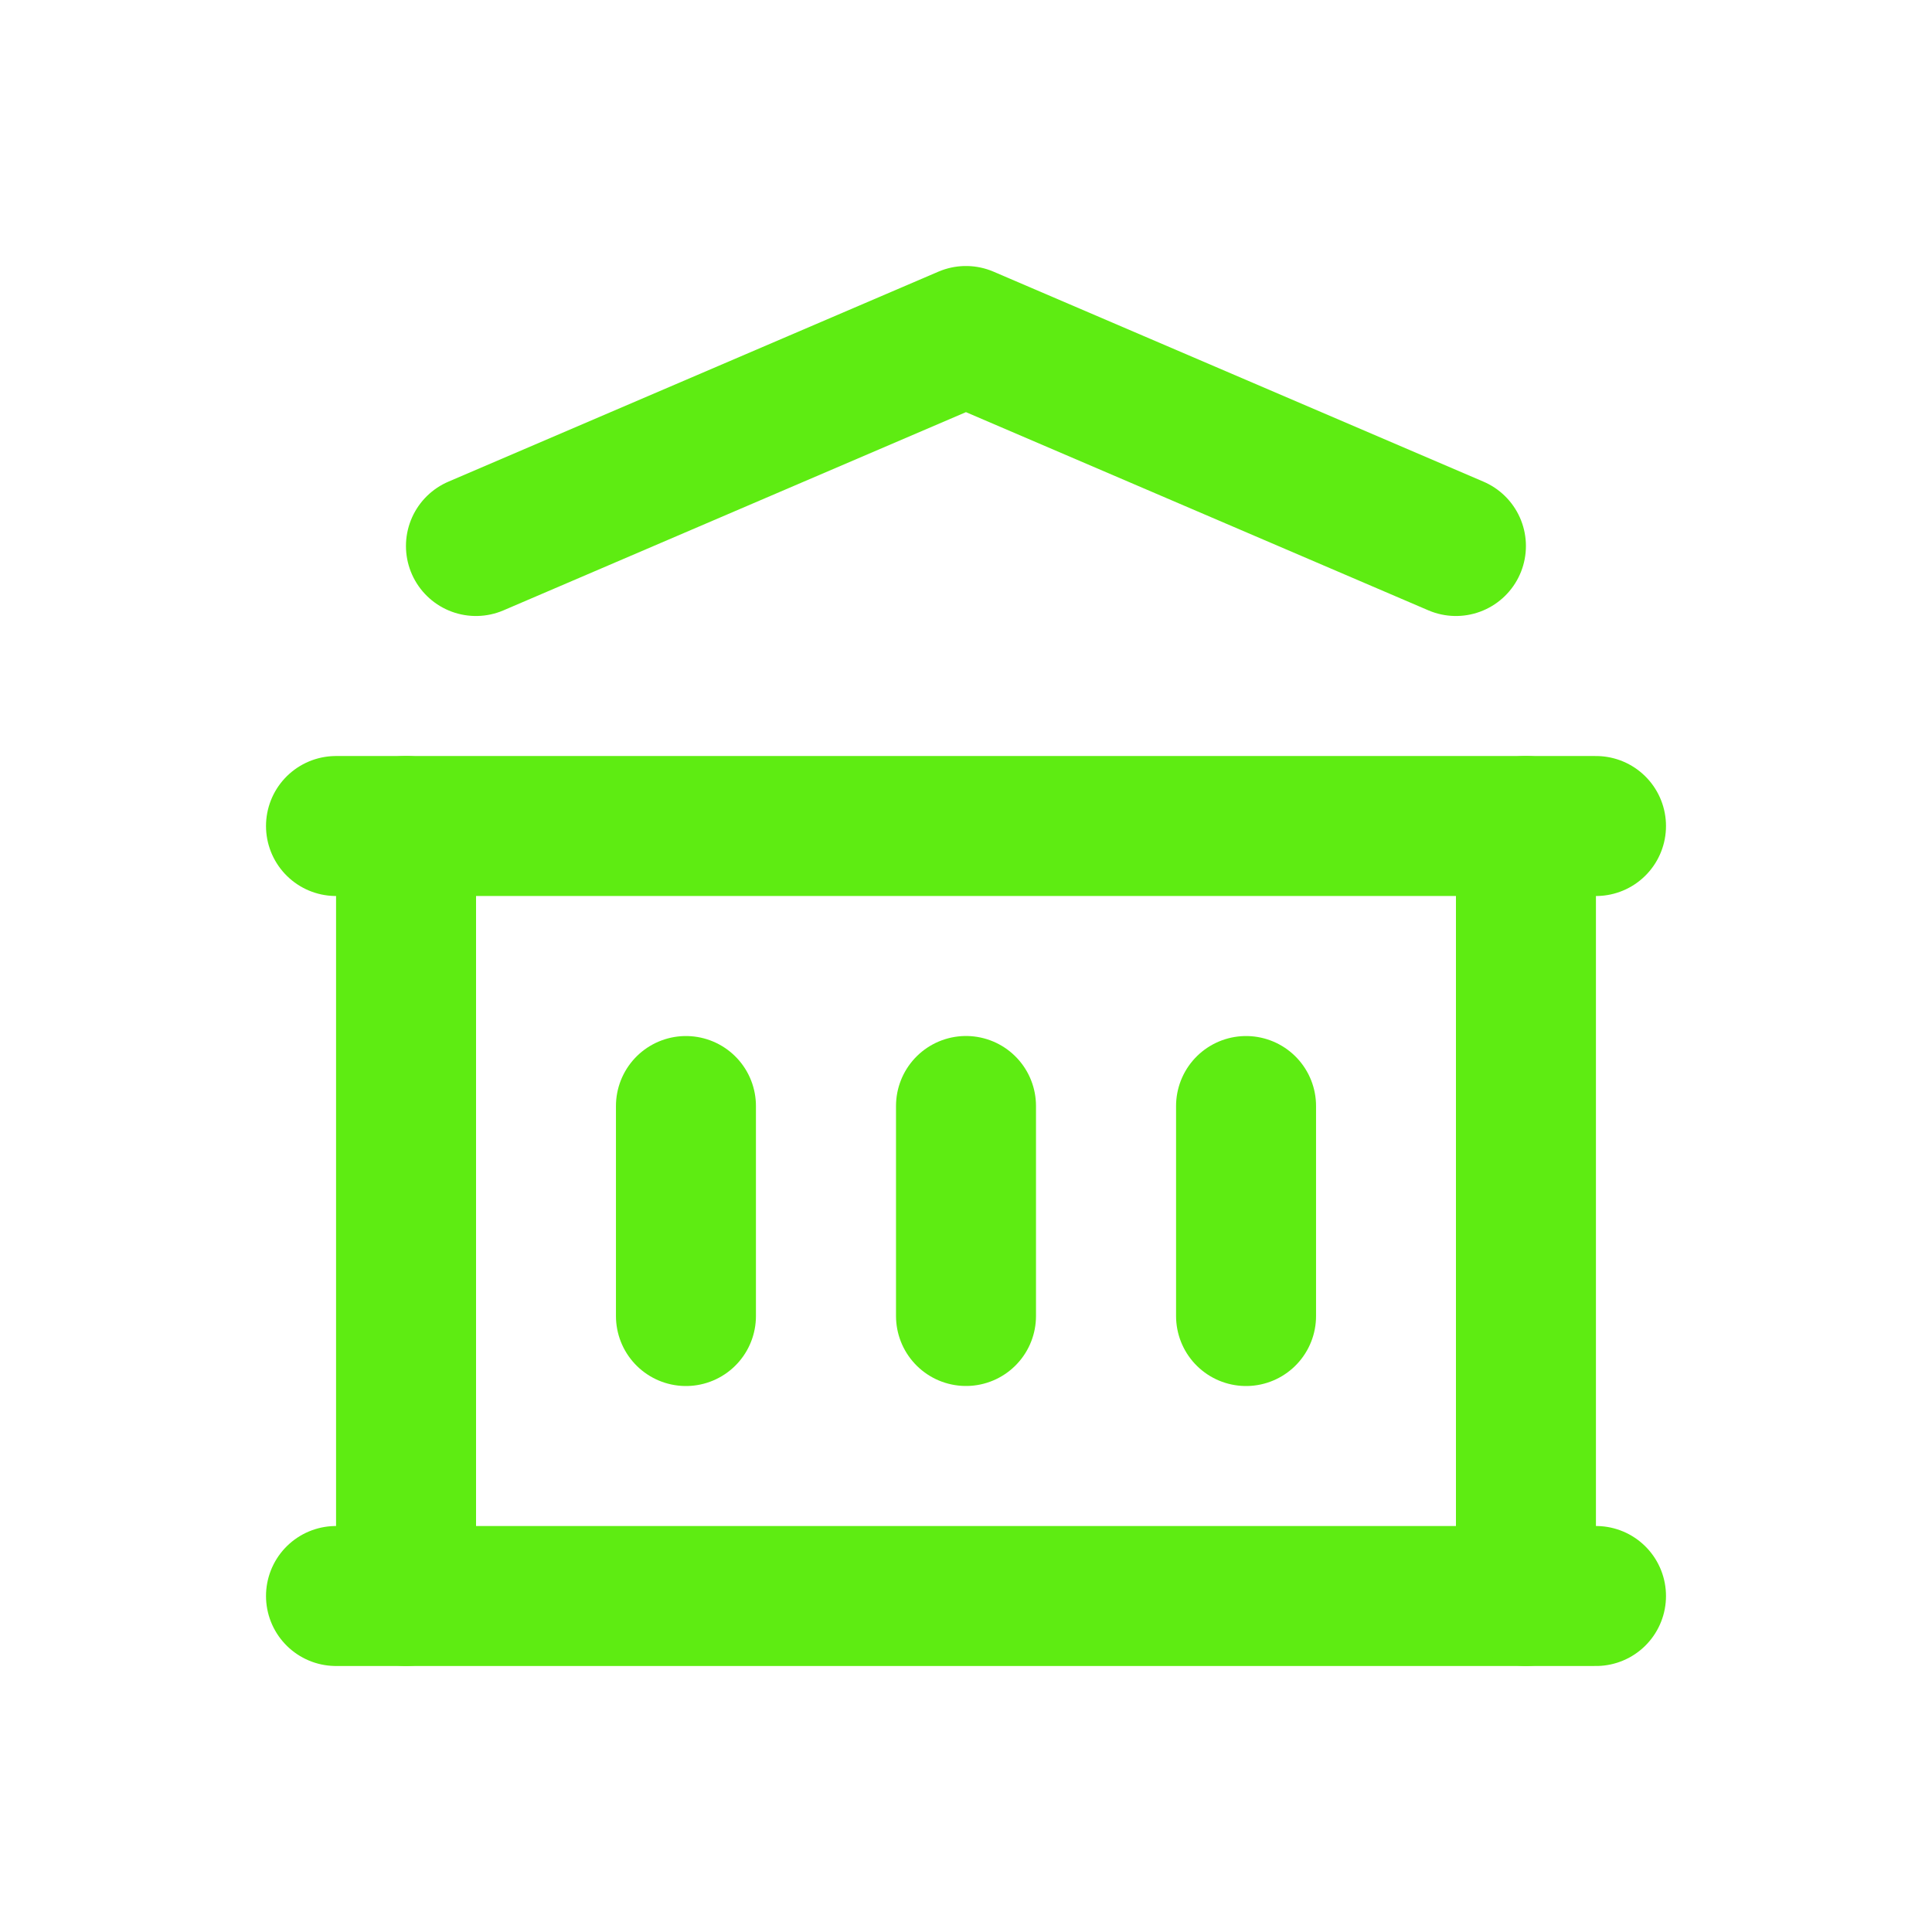 <svg width="46" height="46" viewBox="0 0 46 46" fill="none" xmlns="http://www.w3.org/2000/svg">
<path d="M8 38H38" stroke="#5EEC12" stroke-width="3.333" stroke-linecap="round" stroke-linejoin="round"/>
<path d="M8 19.667H38" stroke="#5EEC12" stroke-width="3.333" stroke-linecap="round" stroke-linejoin="round"/>
<path d="M11.332 13L22.999 8L34.665 13" stroke="#5EEC12" stroke-width="3.333" stroke-linecap="round" stroke-linejoin="round"/>
<path d="M9.668 19.666V37.999" stroke="#5EEC12" stroke-width="3.333" stroke-linecap="round" stroke-linejoin="round"/>
<path d="M36.332 19.666V37.999" stroke="#5EEC12" stroke-width="3.333" stroke-linecap="round" stroke-linejoin="round"/>
<path d="M16.332 26.334V31.334" stroke="#5EEC12" stroke-width="3.333" stroke-linecap="round" stroke-linejoin="round"/>
<path d="M23 26.333V31.333" stroke="#5EEC12" stroke-width="3.333" stroke-linecap="round" stroke-linejoin="round"/>
<path d="M29.668 26.334V31.334" stroke="#5EEC12" stroke-width="3.333" stroke-linecap="round" stroke-linejoin="round"/>
</svg>
